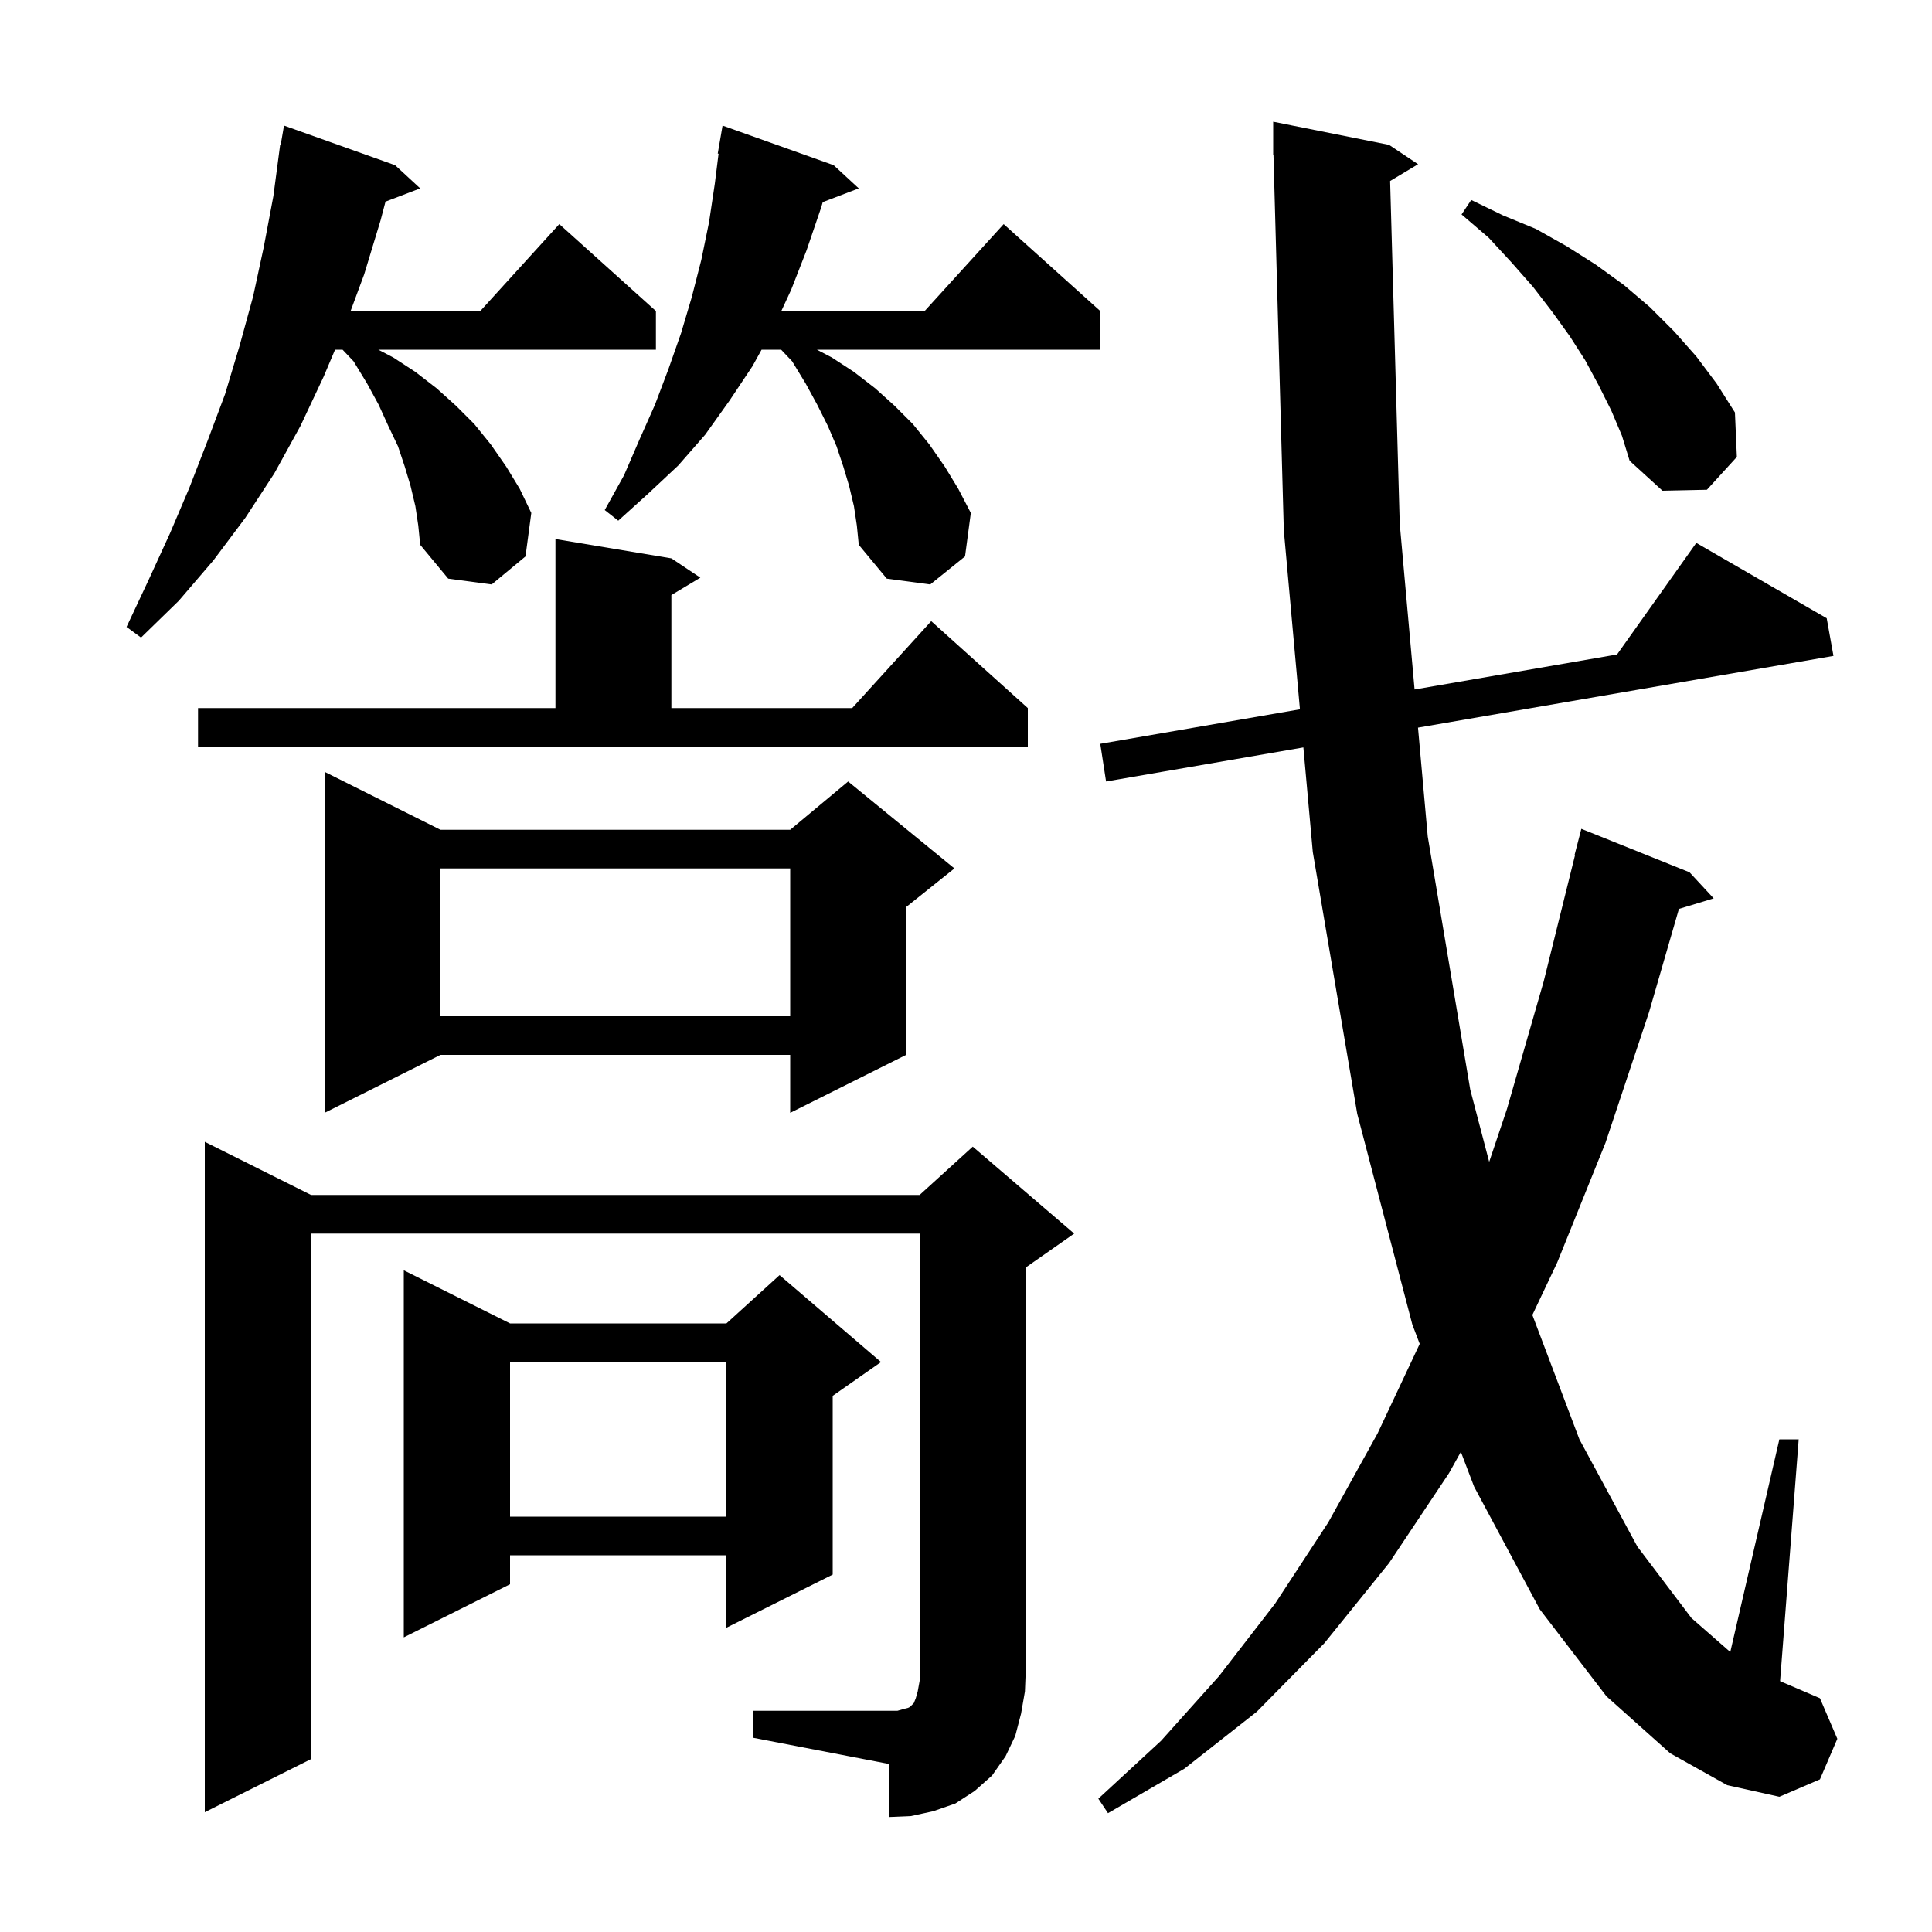 <svg xmlns="http://www.w3.org/2000/svg" xmlns:xlink="http://www.w3.org/1999/xlink" version="1.1" baseProfile="full" viewBox="0 0 200 200" width="200" height="200"><g fill="currentColor"><path d="M 78.0 177.1 L 92.9 177.1 L 93.6 176.9 L 94.0 176.8 L 94.2 176.7 L 94.6 176.3 L 94.8 175.8 L 95.0 175.1 L 95.2 174.0 L 95.2 127.7 L 32.2 127.7 L 32.2 182.1 L 21.2 187.6 L 21.2 118.2 L 32.2 123.7 L 95.2 123.7 L 100.7 118.7 L 111.2 127.7 L 106.2 131.2 L 106.2 172.6 L 106.1 175.1 L 105.7 177.4 L 105.1 179.7 L 104.1 181.8 L 102.7 183.8 L 100.9 185.4 L 98.9 186.7 L 96.6 187.5 L 94.3 188.0 L 92.0 188.1 L 92.0 182.6 L 78.0 179.9 Z M 143.905 18.737 L 144.9 54.2 L 146.437 71.375 L 167.396 67.752 L 175.6 56.2 L 189.1 64.0 L 189.8 67.9 L 146.791 75.325 L 147.8 86.6 L 152.2 112.8 L 154.16 120.276 L 156.0 114.8 L 159.8 101.6 L 163.05 88.508 L 163.0 88.5 L 163.7 85.8 L 174.9 90.3 L 177.4 93.0 L 173.802 94.092 L 170.7 104.8 L 166.2 118.3 L 161.2 130.7 L 158.63 136.125 L 163.5 149.0 L 169.5 160.1 L 175.1 167.5 L 179.119 171.017 L 184.2 149.0 L 186.2 149.0 L 184.274 174.032 L 188.4 175.8 L 190.2 180.0 L 188.4 184.2 L 184.2 186.0 L 178.8 184.8 L 172.9 181.5 L 166.3 175.6 L 159.4 166.6 L 152.6 153.9 L 151.228 150.298 L 150.0 152.5 L 143.8 161.8 L 137.1 170.1 L 130.1 177.2 L 122.6 183.1 L 114.7 187.7 L 113.7 186.2 L 120.2 180.2 L 126.2 173.5 L 132.0 166.0 L 137.5 157.6 L 142.6 148.4 L 146.968 139.117 L 146.2 137.1 L 140.5 115.3 L 135.9 88.2 L 134.925 77.374 L 114.5 80.9 L 113.9 77.0 L 134.569 73.427 L 132.9 54.9 L 131.828 15.998 L 131.8 16.0 L 131.8 12.6 L 143.8 15.0 L 146.8 17.0 Z M 52.8 137.0 L 75.2 137.0 L 80.7 132.0 L 91.2 141.0 L 86.2 144.5 L 86.2 163.0 L 75.2 168.5 L 75.2 161.0 L 52.8 161.0 L 52.8 164.0 L 41.8 169.5 L 41.8 131.5 Z M 52.8 141.0 L 52.8 157.0 L 75.2 157.0 L 75.2 141.0 Z M 45.6 85.9 L 81.8 85.9 L 87.8 80.9 L 98.8 89.9 L 93.8 93.9 L 93.8 109.2 L 81.8 115.2 L 81.8 109.2 L 45.6 109.2 L 33.6 115.2 L 33.6 79.9 Z M 45.6 89.9 L 45.6 105.2 L 81.8 105.2 L 81.8 89.9 Z M 20.5 73.3 L 57.5 73.3 L 57.5 55.8 L 69.5 57.8 L 72.5 59.8 L 69.5 61.6 L 69.5 73.3 L 88.218 73.3 L 96.4 64.3 L 106.4 73.3 L 106.4 77.3 L 20.5 77.3 Z M 43.0 52.4 L 42.5 50.3 L 41.9 48.3 L 41.2 46.2 L 40.2 44.1 L 39.2 41.9 L 38.0 39.7 L 36.6 37.4 L 35.463 36.2 L 34.685 36.2 L 33.5 39.0 L 31.1 44.1 L 28.4 49.0 L 25.4 53.6 L 22.1 58.0 L 18.5 62.2 L 14.6 66.0 L 13.1 64.9 L 15.4 60.0 L 17.6 55.2 L 19.6 50.5 L 21.5 45.6 L 23.3 40.8 L 24.8 35.8 L 26.2 30.7 L 27.3 25.6 L 28.3 20.3 L 29.0 15.0 L 29.054 15.009 L 29.4 13.0 L 40.9 17.1 L 43.5 19.5 L 39.907 20.872 L 39.4 22.8 L 37.7 28.4 L 36.293 32.2 L 49.718 32.2 L 57.9 23.2 L 67.9 32.2 L 67.9 36.2 L 39.162 36.2 L 40.7 37.0 L 43.0 38.5 L 45.2 40.2 L 47.2 42.0 L 49.1 43.9 L 50.8 46.0 L 52.4 48.3 L 53.8 50.6 L 55.0 53.1 L 54.4 57.6 L 50.9 60.5 L 46.4 59.9 L 43.5 56.4 L 43.3 54.4 Z M 88.4 52.4 L 87.9 50.3 L 87.3 48.3 L 86.6 46.2 L 85.7 44.1 L 84.6 41.9 L 83.4 39.7 L 82.0 37.4 L 80.863 36.2 L 78.839 36.2 L 77.9 37.9 L 75.5 41.5 L 73.0 45.0 L 70.2 48.2 L 67.1 51.1 L 64.0 53.9 L 62.6 52.8 L 64.6 49.2 L 66.2 45.5 L 67.8 41.9 L 69.2 38.2 L 70.5 34.5 L 71.6 30.8 L 72.6 26.9 L 73.4 23.0 L 74.0 19.0 L 74.386 15.909 L 74.3 15.9 L 74.8 13.0 L 86.3 17.1 L 88.9 19.5 L 85.17 20.924 L 85.0 21.5 L 83.5 25.9 L 81.9 30.0 L 80.88 32.2 L 95.718 32.2 L 103.9 23.2 L 113.9 32.2 L 113.9 36.2 L 84.562 36.2 L 86.1 37.0 L 88.4 38.5 L 90.6 40.2 L 92.6 42.0 L 94.5 43.9 L 96.2 46.0 L 97.8 48.3 L 99.2 50.6 L 100.5 53.1 L 99.9 57.6 L 96.3 60.5 L 91.8 59.9 L 88.9 56.4 L 88.7 54.4 Z M 166.8 42.5 L 165.5 39.9 L 164.1 37.3 L 162.5 34.8 L 160.7 32.3 L 158.7 29.7 L 156.5 27.2 L 154.1 24.6 L 151.3 22.2 L 152.3 20.7 L 155.6 22.3 L 159.0 23.7 L 162.2 25.5 L 165.2 27.4 L 168.1 29.5 L 170.8 31.8 L 173.3 34.3 L 175.6 36.9 L 177.7 39.7 L 179.6 42.7 L 179.8 47.3 L 176.7 50.7 L 172.1 50.8 L 168.7 47.7 L 167.9 45.1 Z "/></g></svg>